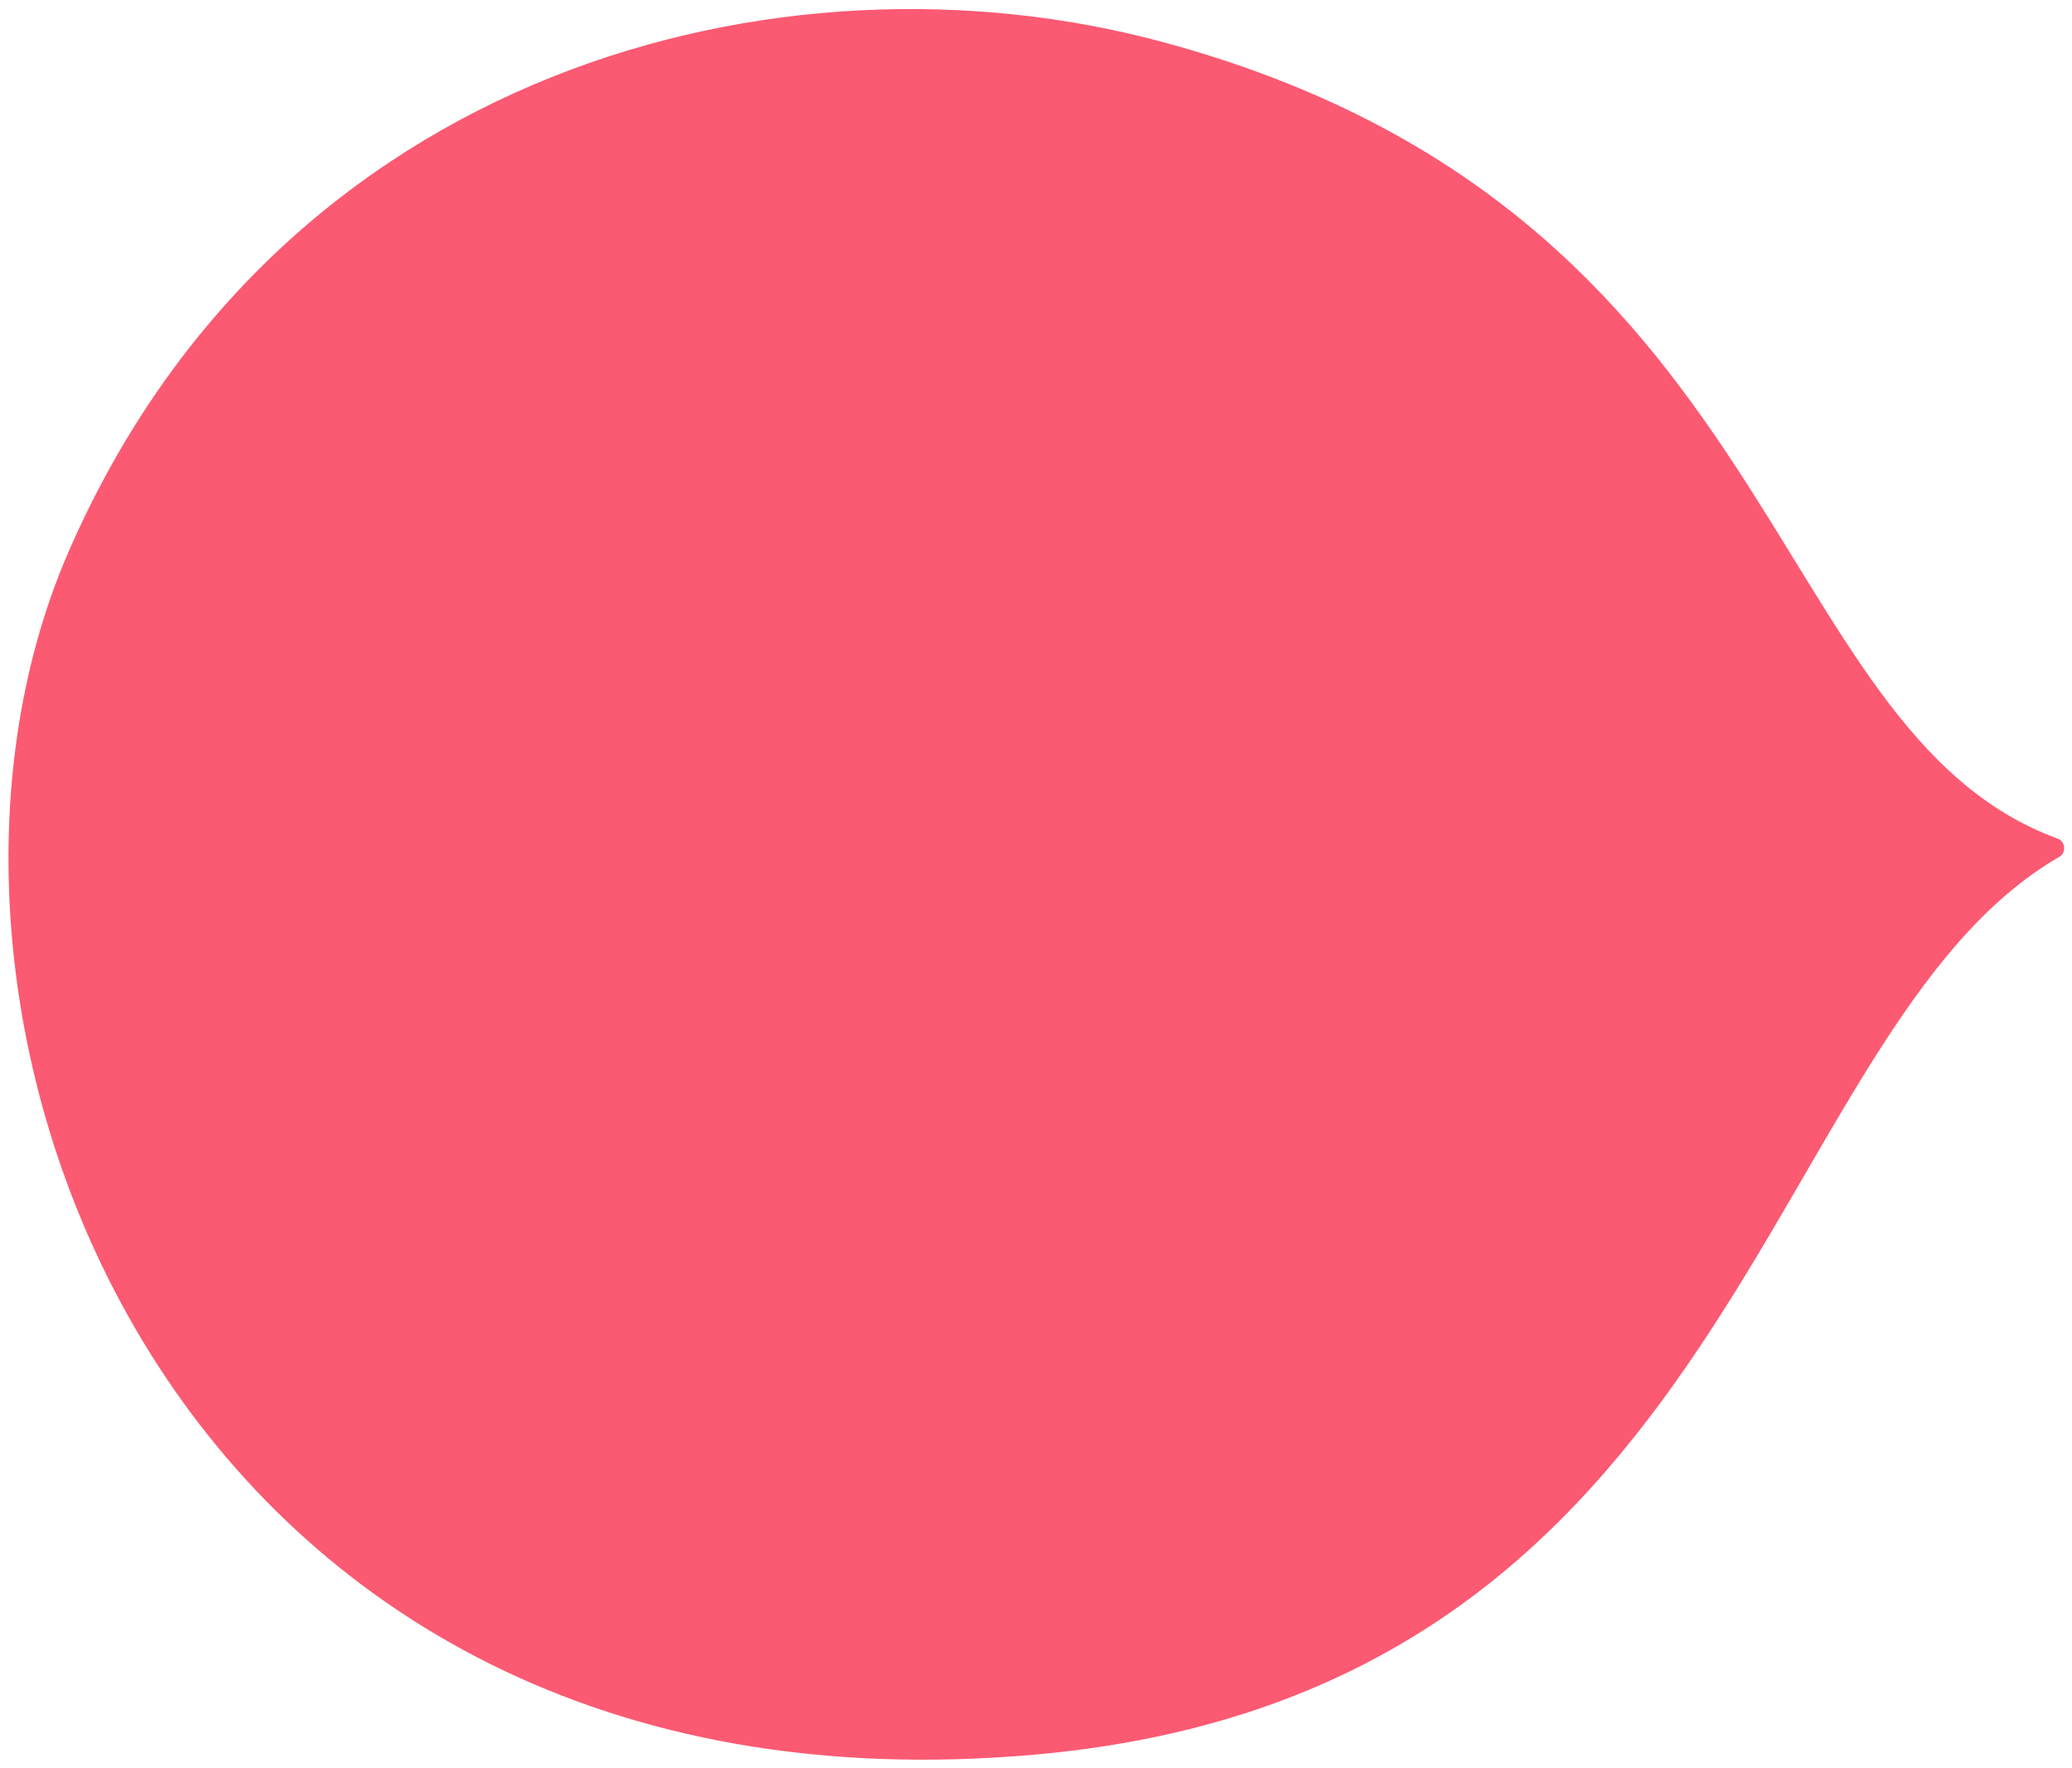 <svg width="225" height="192" viewBox="0 0 225 192" fill="none" xmlns="http://www.w3.org/2000/svg">
<path d="M126.211 4.55C84.864 -6.596 30.279 7.447 7.433 59.937C-14.479 110.282 18.524 198.795 112.275 190.527C189.052 183.756 191.107 111.818 223.636 93.029C224.401 92.587 224.284 91.364 223.455 91.061C191.142 79.258 194.222 22.883 126.211 4.55Z" fill="#FB5A72"/>
</svg>
